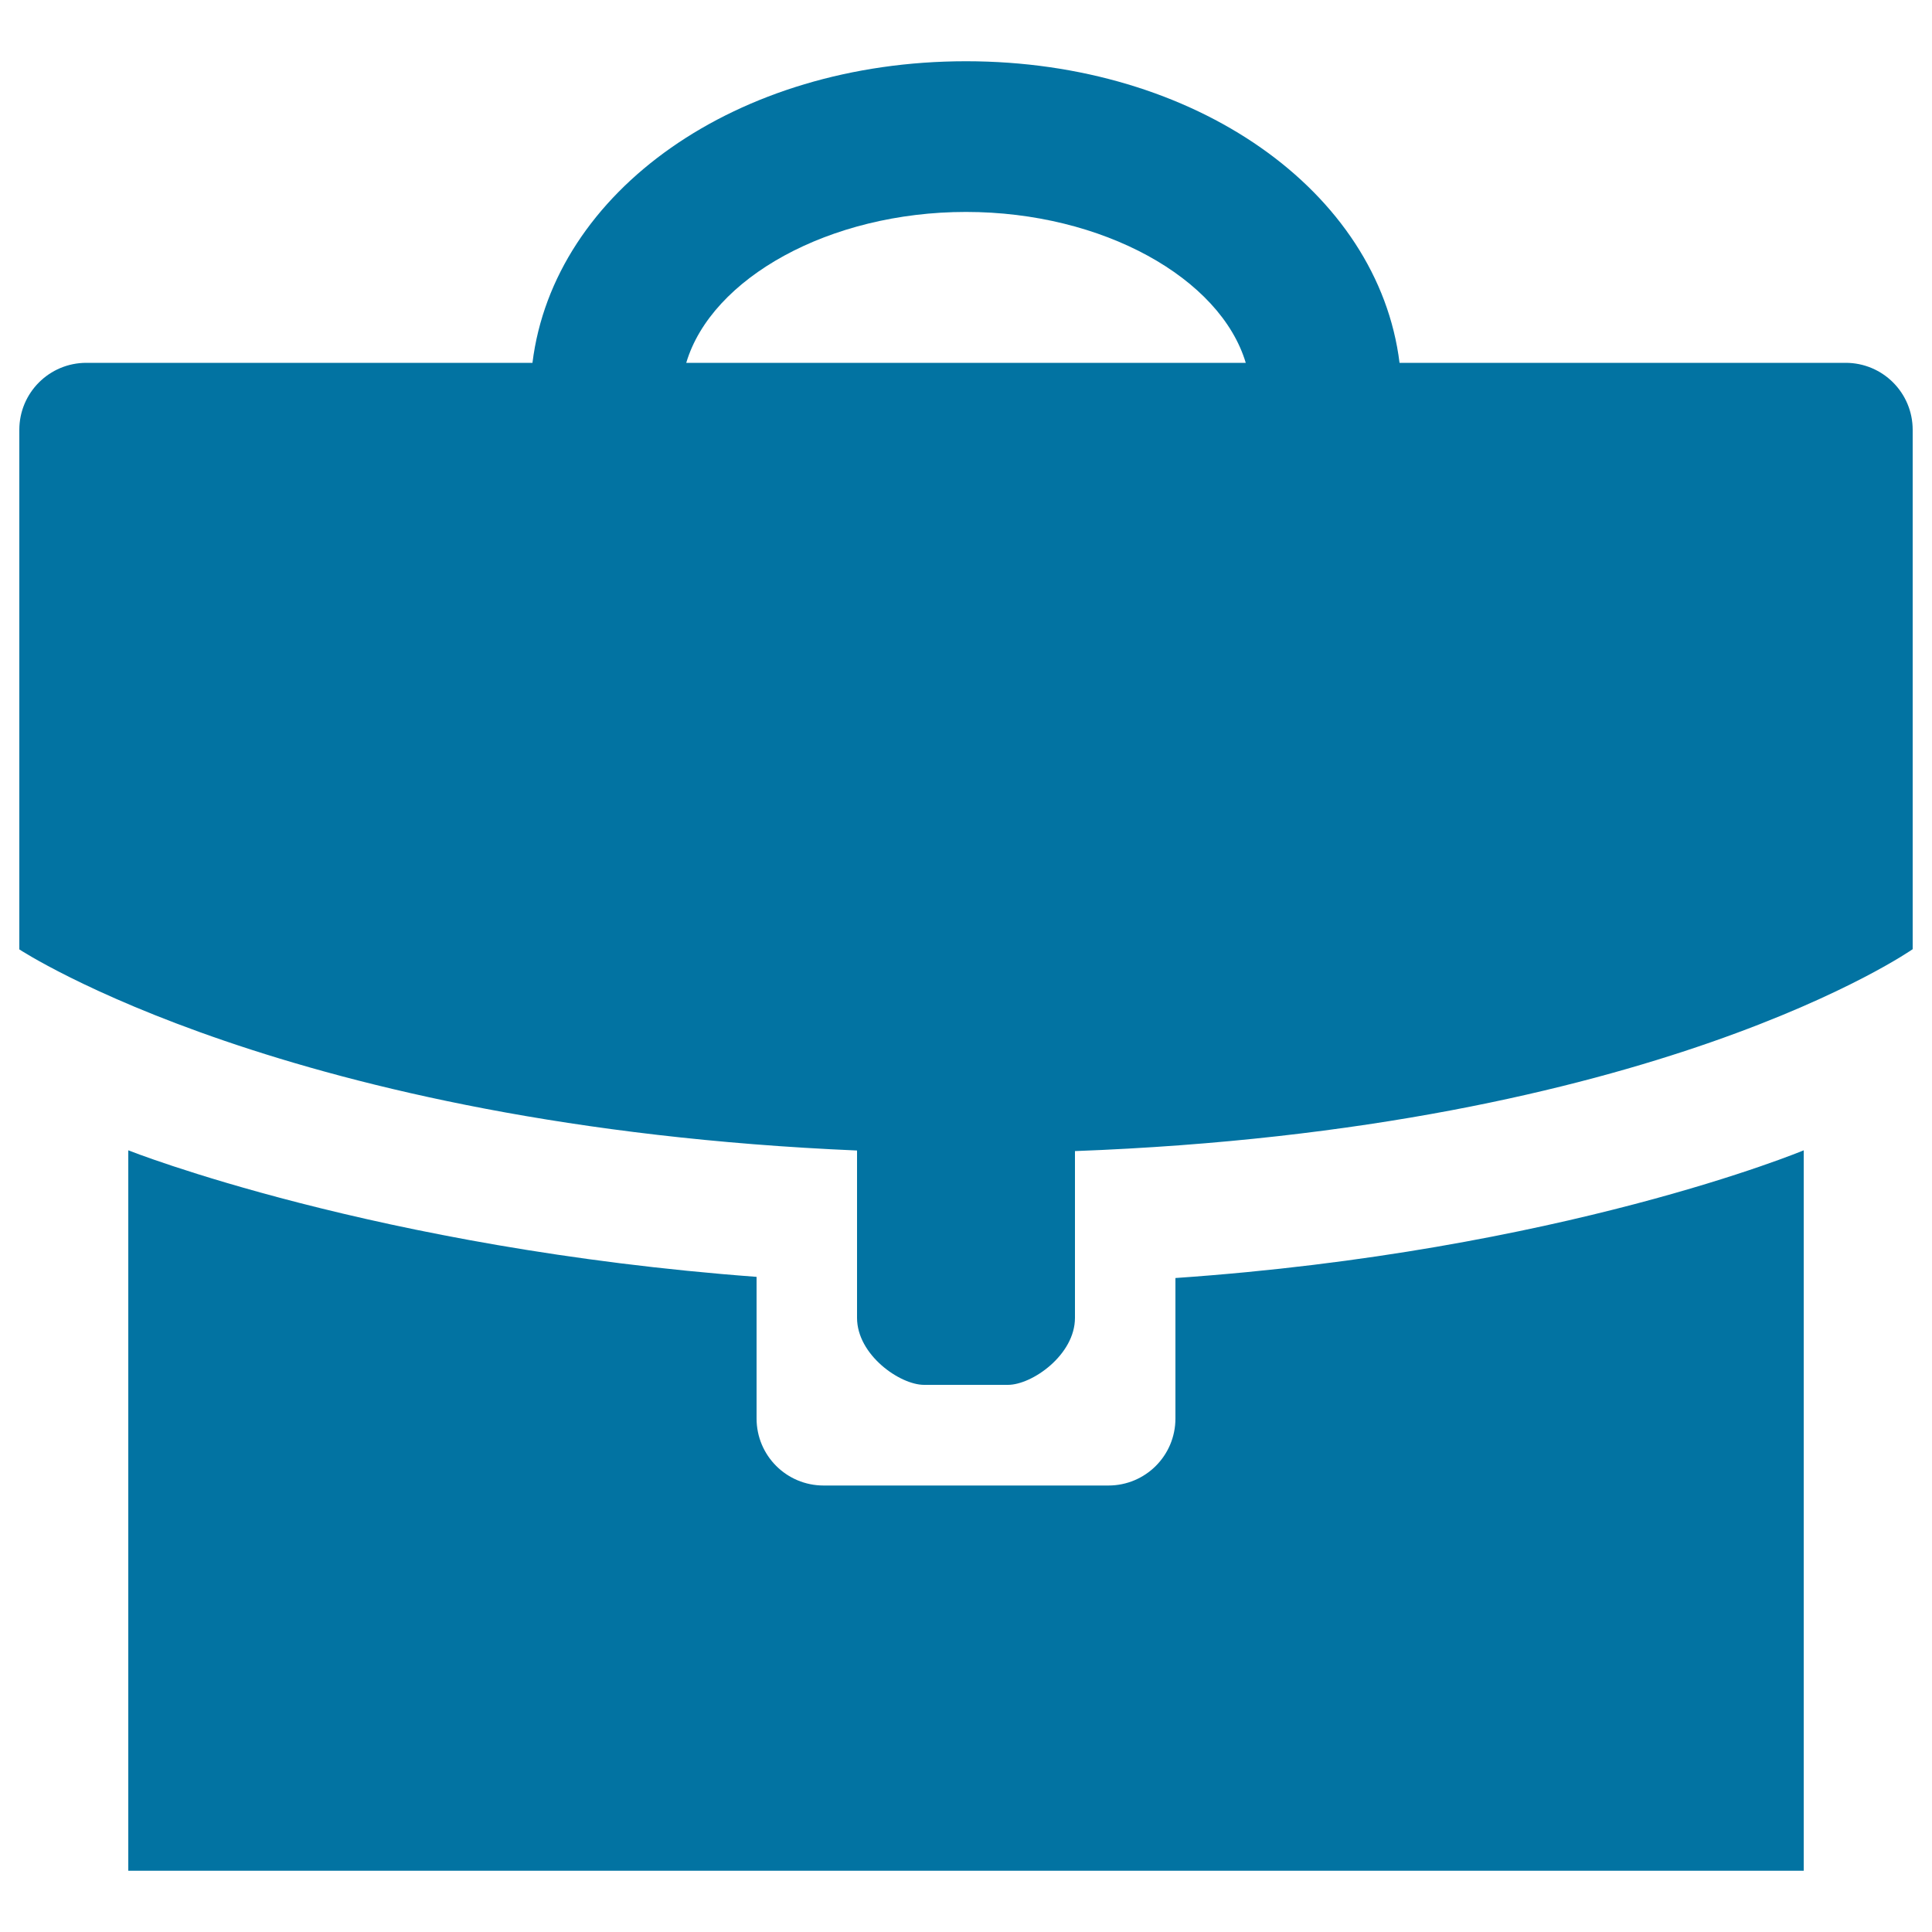 <svg xmlns="http://www.w3.org/2000/svg" viewBox="0 0 1000 1000" style="fill:#0273a2">
<title>Portfolio Black Design SVG icon</title>
<g><g><path d="M66.4,595.4v372.9h867.2V595.4c0,0-125.3,52.3-325.2,66.1v72.7c0,19.2-15.5,34.7-34.7,34.7H426.3c-19.2,0-34.7-15.5-34.7-34.7v-73.3C194.4,646.2,66.4,595.4,66.4,595.4z"/><path d="M443.6,682.1c0,19.2,22.2,34.7,34.7,34.7h43.4c12.5,0,34.7-15.5,34.7-34.7v-86.3C856.8,584.6,990,491.3,990,491.3V222.5c0-19.2-15.5-34.7-34.7-34.7H724.4C713.4,99,618.8,31.7,500,31.7c-118.8,0-213.4,67.3-224.4,156.1H44.7c-19.2,0-34.7,15.5-34.7,34.7v268.9c0,0,138.7,91.5,433.6,104.1V682.1z M355.2,187.8c13-43.8,74-78.1,144.8-78.1s131.7,34.3,144.8,78.1H355.2z"/></g></g>
</svg>